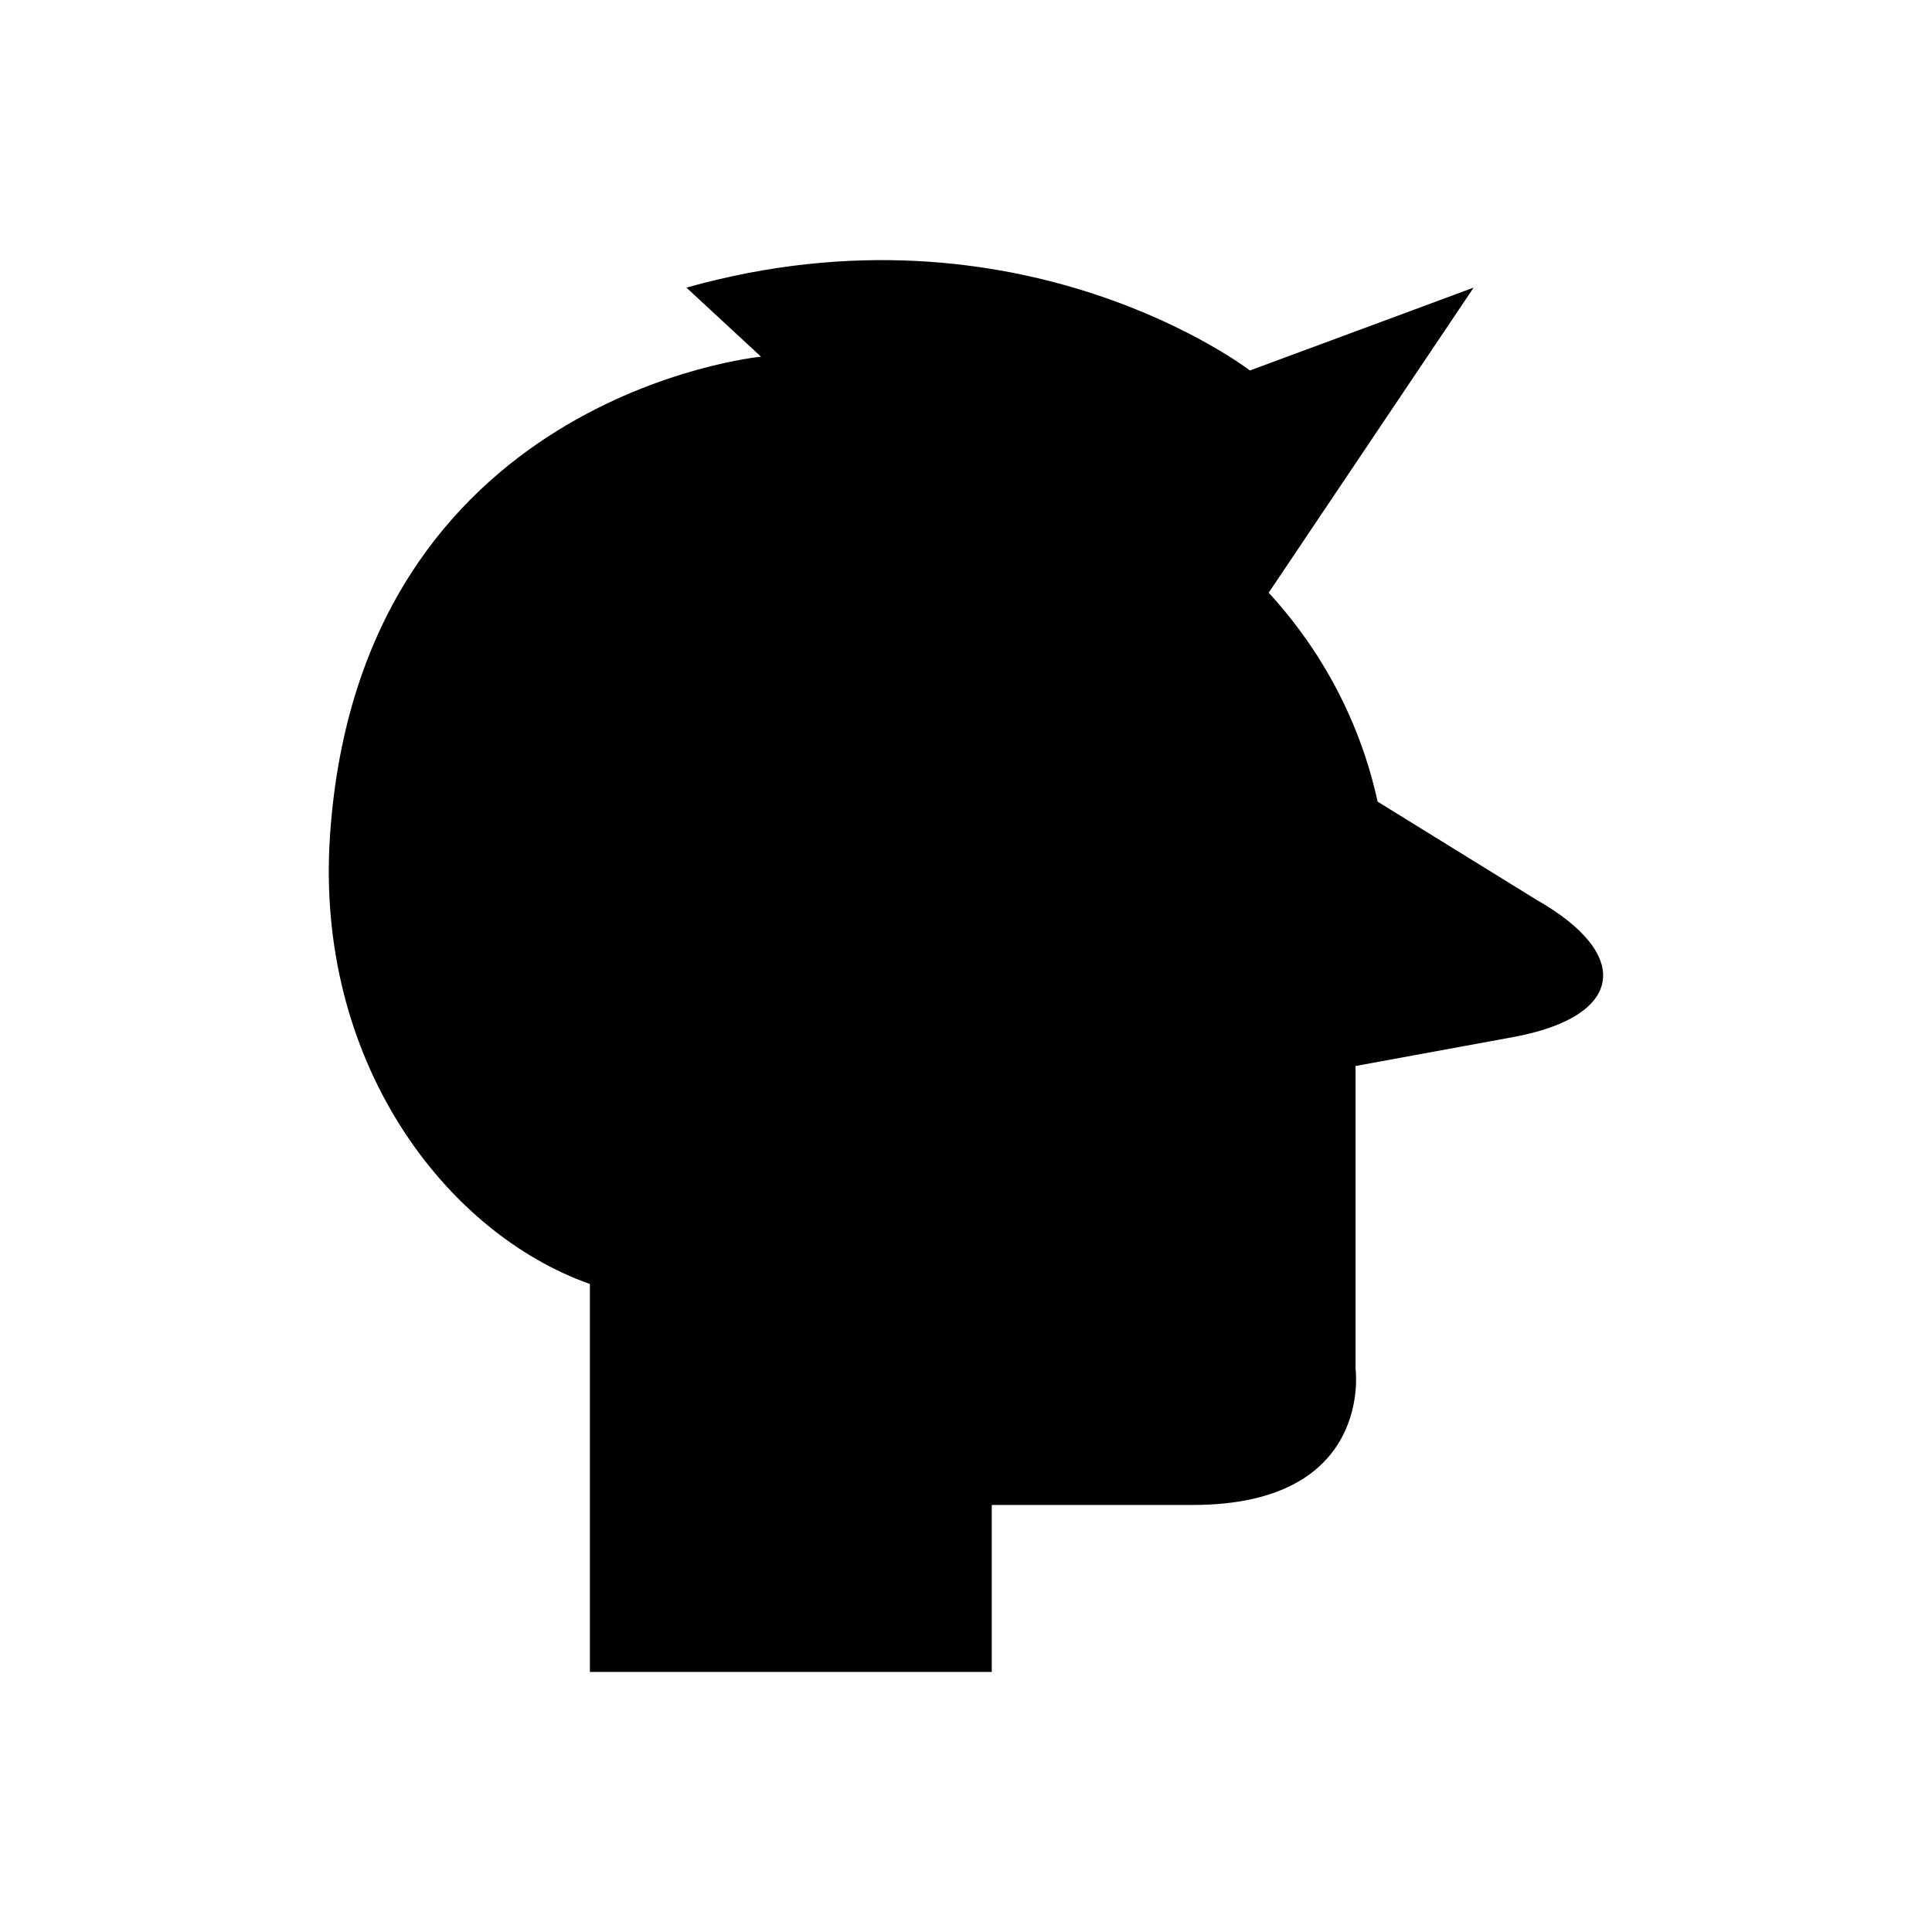 <?xml version="1.0" encoding="UTF-8"?>
<!-- Uploaded to: ICON Repo, www.iconrepo.com, Generator: ICON Repo Mixer Tools -->
<svg fill="#000000" width="800px" height="800px" version="1.1" viewBox="144 144 512 512" xmlns="http://www.w3.org/2000/svg">
 <path d="m551.14 382.43-42.062-25.988c-4.582-21.086-14.781-40.043-28.863-55.367l54.316-80.855-59.293 21.961s-60.758-46.848-149.33-21.961l19.766 18.301s-106.14 10.246-114.2 126.64c-4.168 60.242 30.699 105.63 68.855 119.11v102.81h106.5v-44.25h53.25c48 0 43.164-36 43.164-36l-0.004-80.328 41.75-7.664c29.227-5.363 31.992-21.746 6.144-36.406z"/>
</svg>